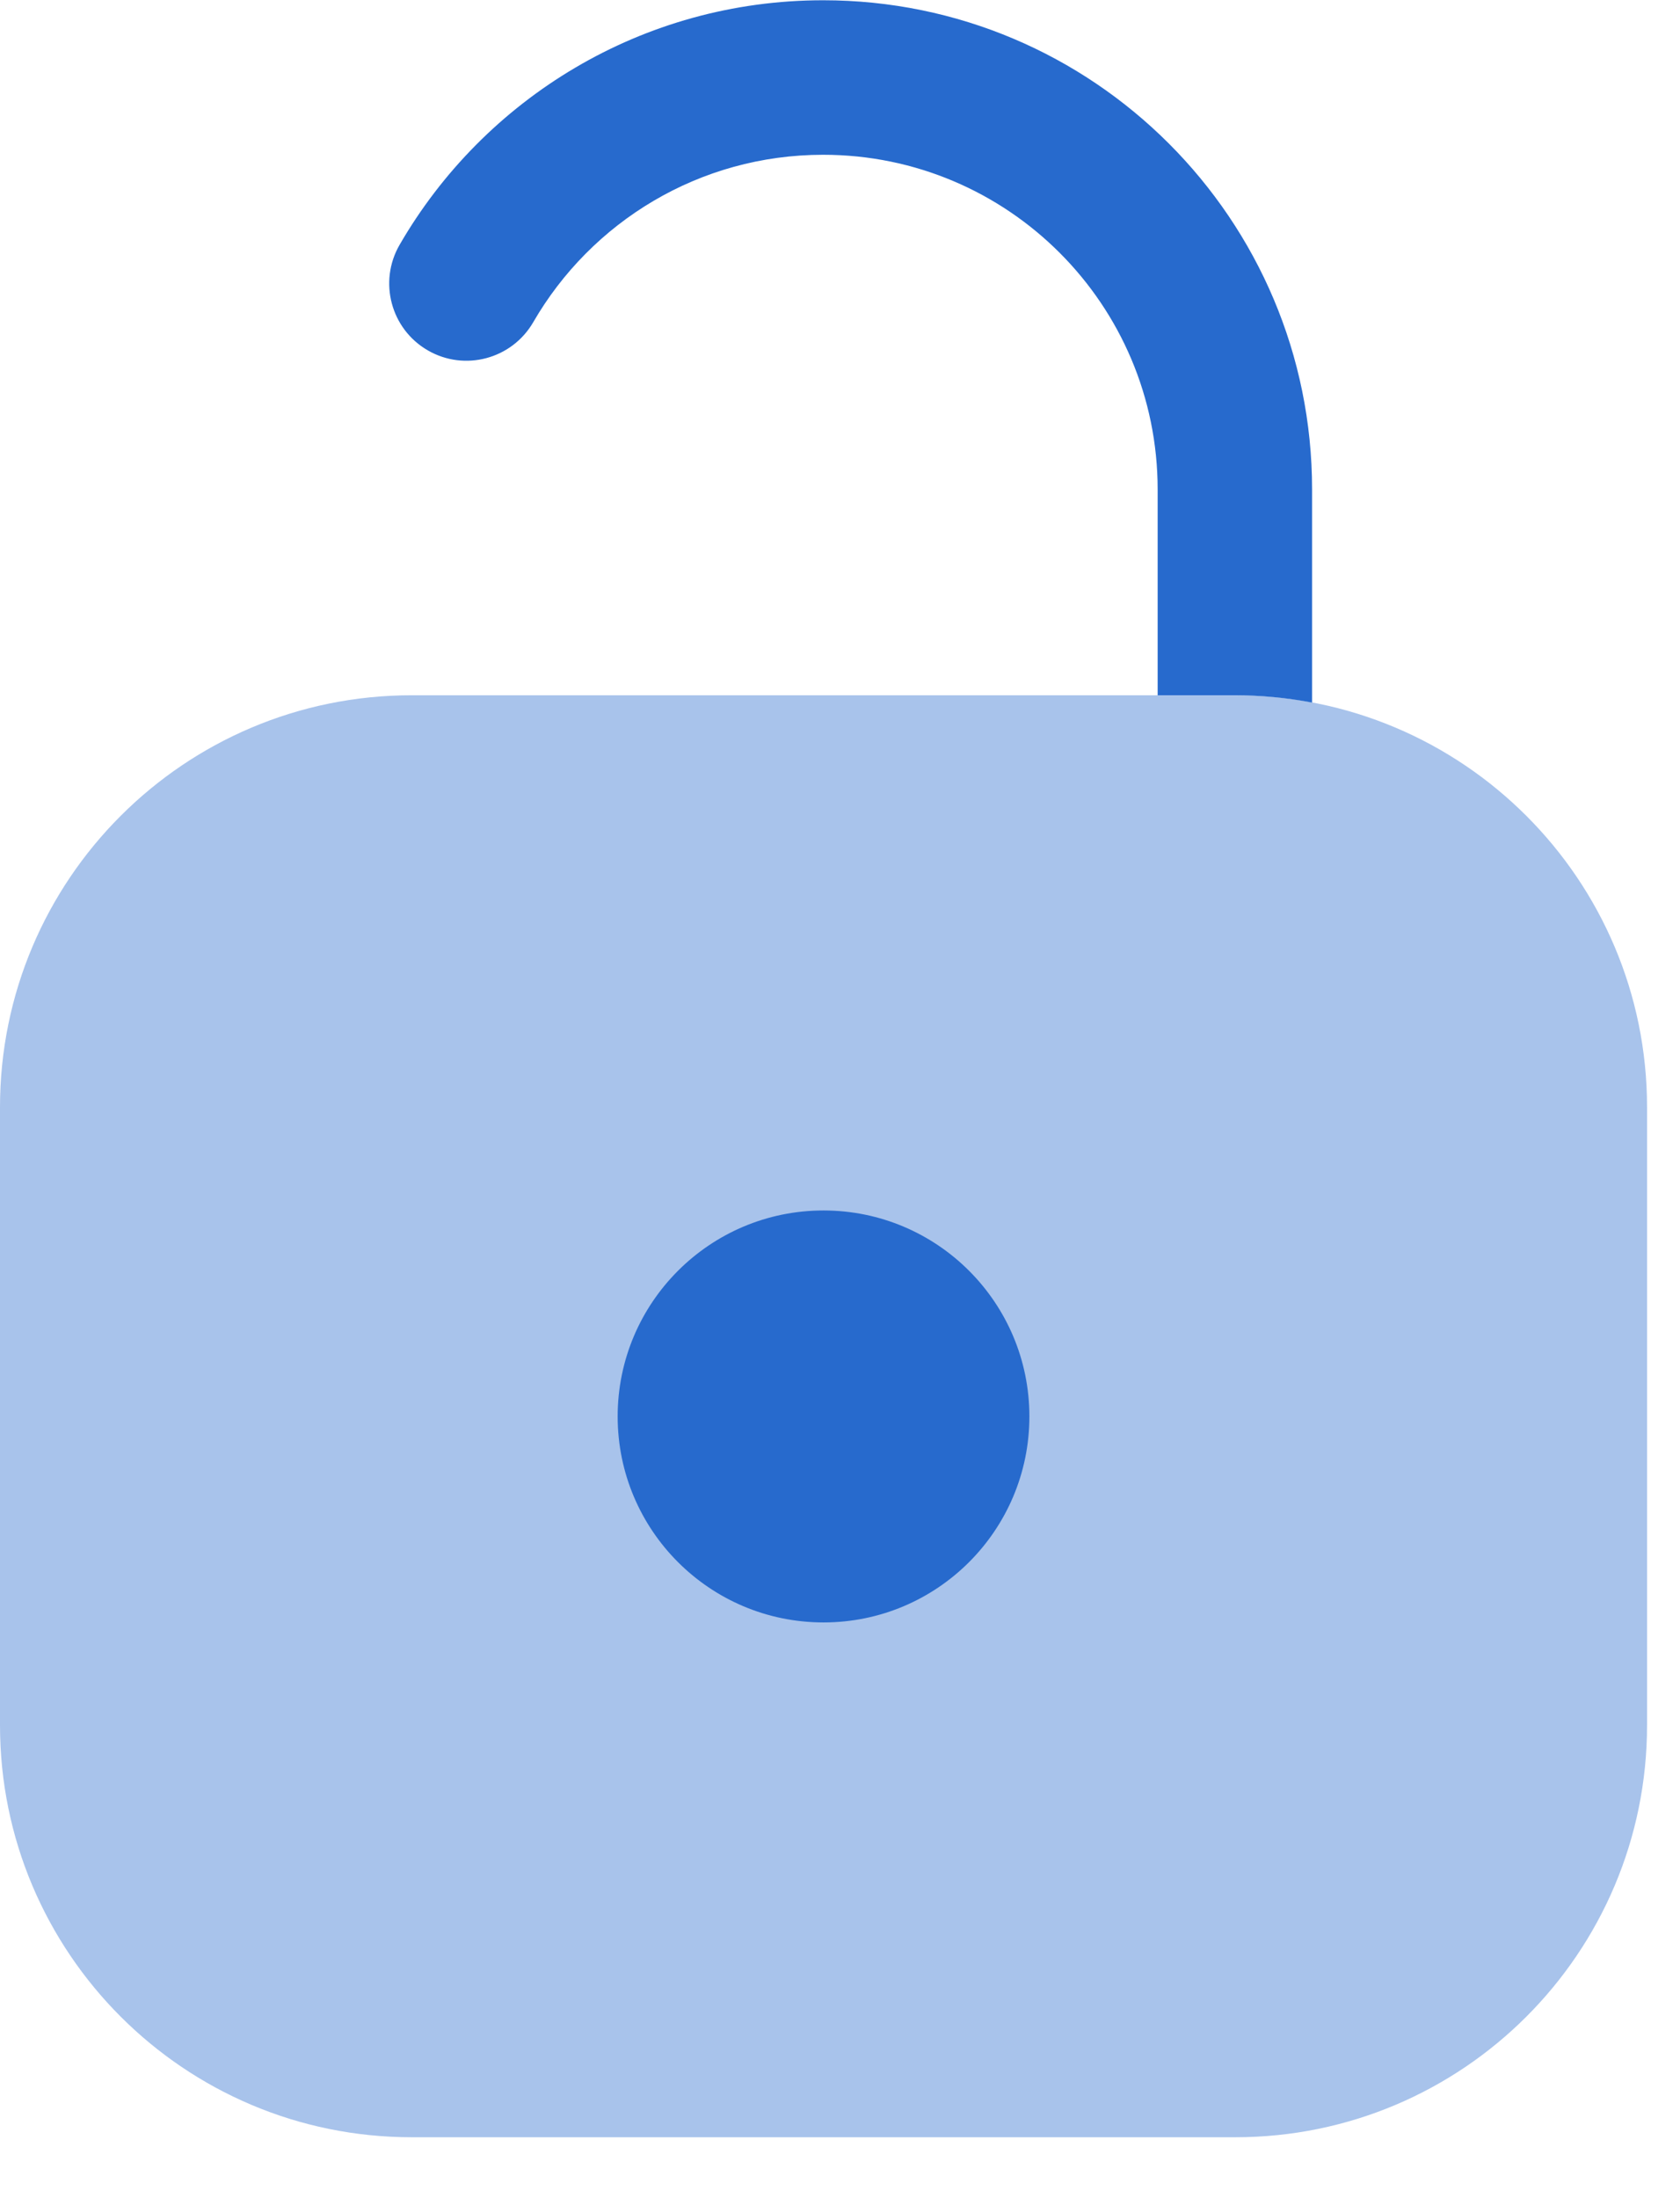 <?xml version="1.0" encoding="UTF-8"?>
<svg xmlns="http://www.w3.org/2000/svg" width="26" height="34" viewBox="0 0 26 34" fill="none">
  <path fill-rule="evenodd" clip-rule="evenodd" d="M8.253 4.983C9.15 3.433 10.823 2.394 12.739 2.394C15.598 2.394 17.916 4.712 17.916 7.571V10.754H19.102C19.514 10.754 19.916 10.793 20.306 10.867V7.571C20.306 3.392 16.918 0.004 12.739 0.004C9.936 0.004 7.491 1.528 6.184 3.787C5.854 4.358 6.049 5.089 6.62 5.419C7.191 5.75 7.922 5.554 8.253 4.983Z" fill="#276ACD"></path>
  <path opacity="0.4" d="M0 17.126C0 13.607 2.853 10.754 6.372 10.754H19.117C22.637 10.754 25.49 13.607 25.49 17.126V26.685C25.49 30.205 22.637 33.058 19.117 33.058H6.372C2.853 33.058 0 30.205 0 26.685V17.126Z" fill="#276ACD"></path>
  <ellipse cx="12.745" cy="21.909" rx="3.186" ry="3.186" fill="#276ACD"></ellipse>
</svg>
